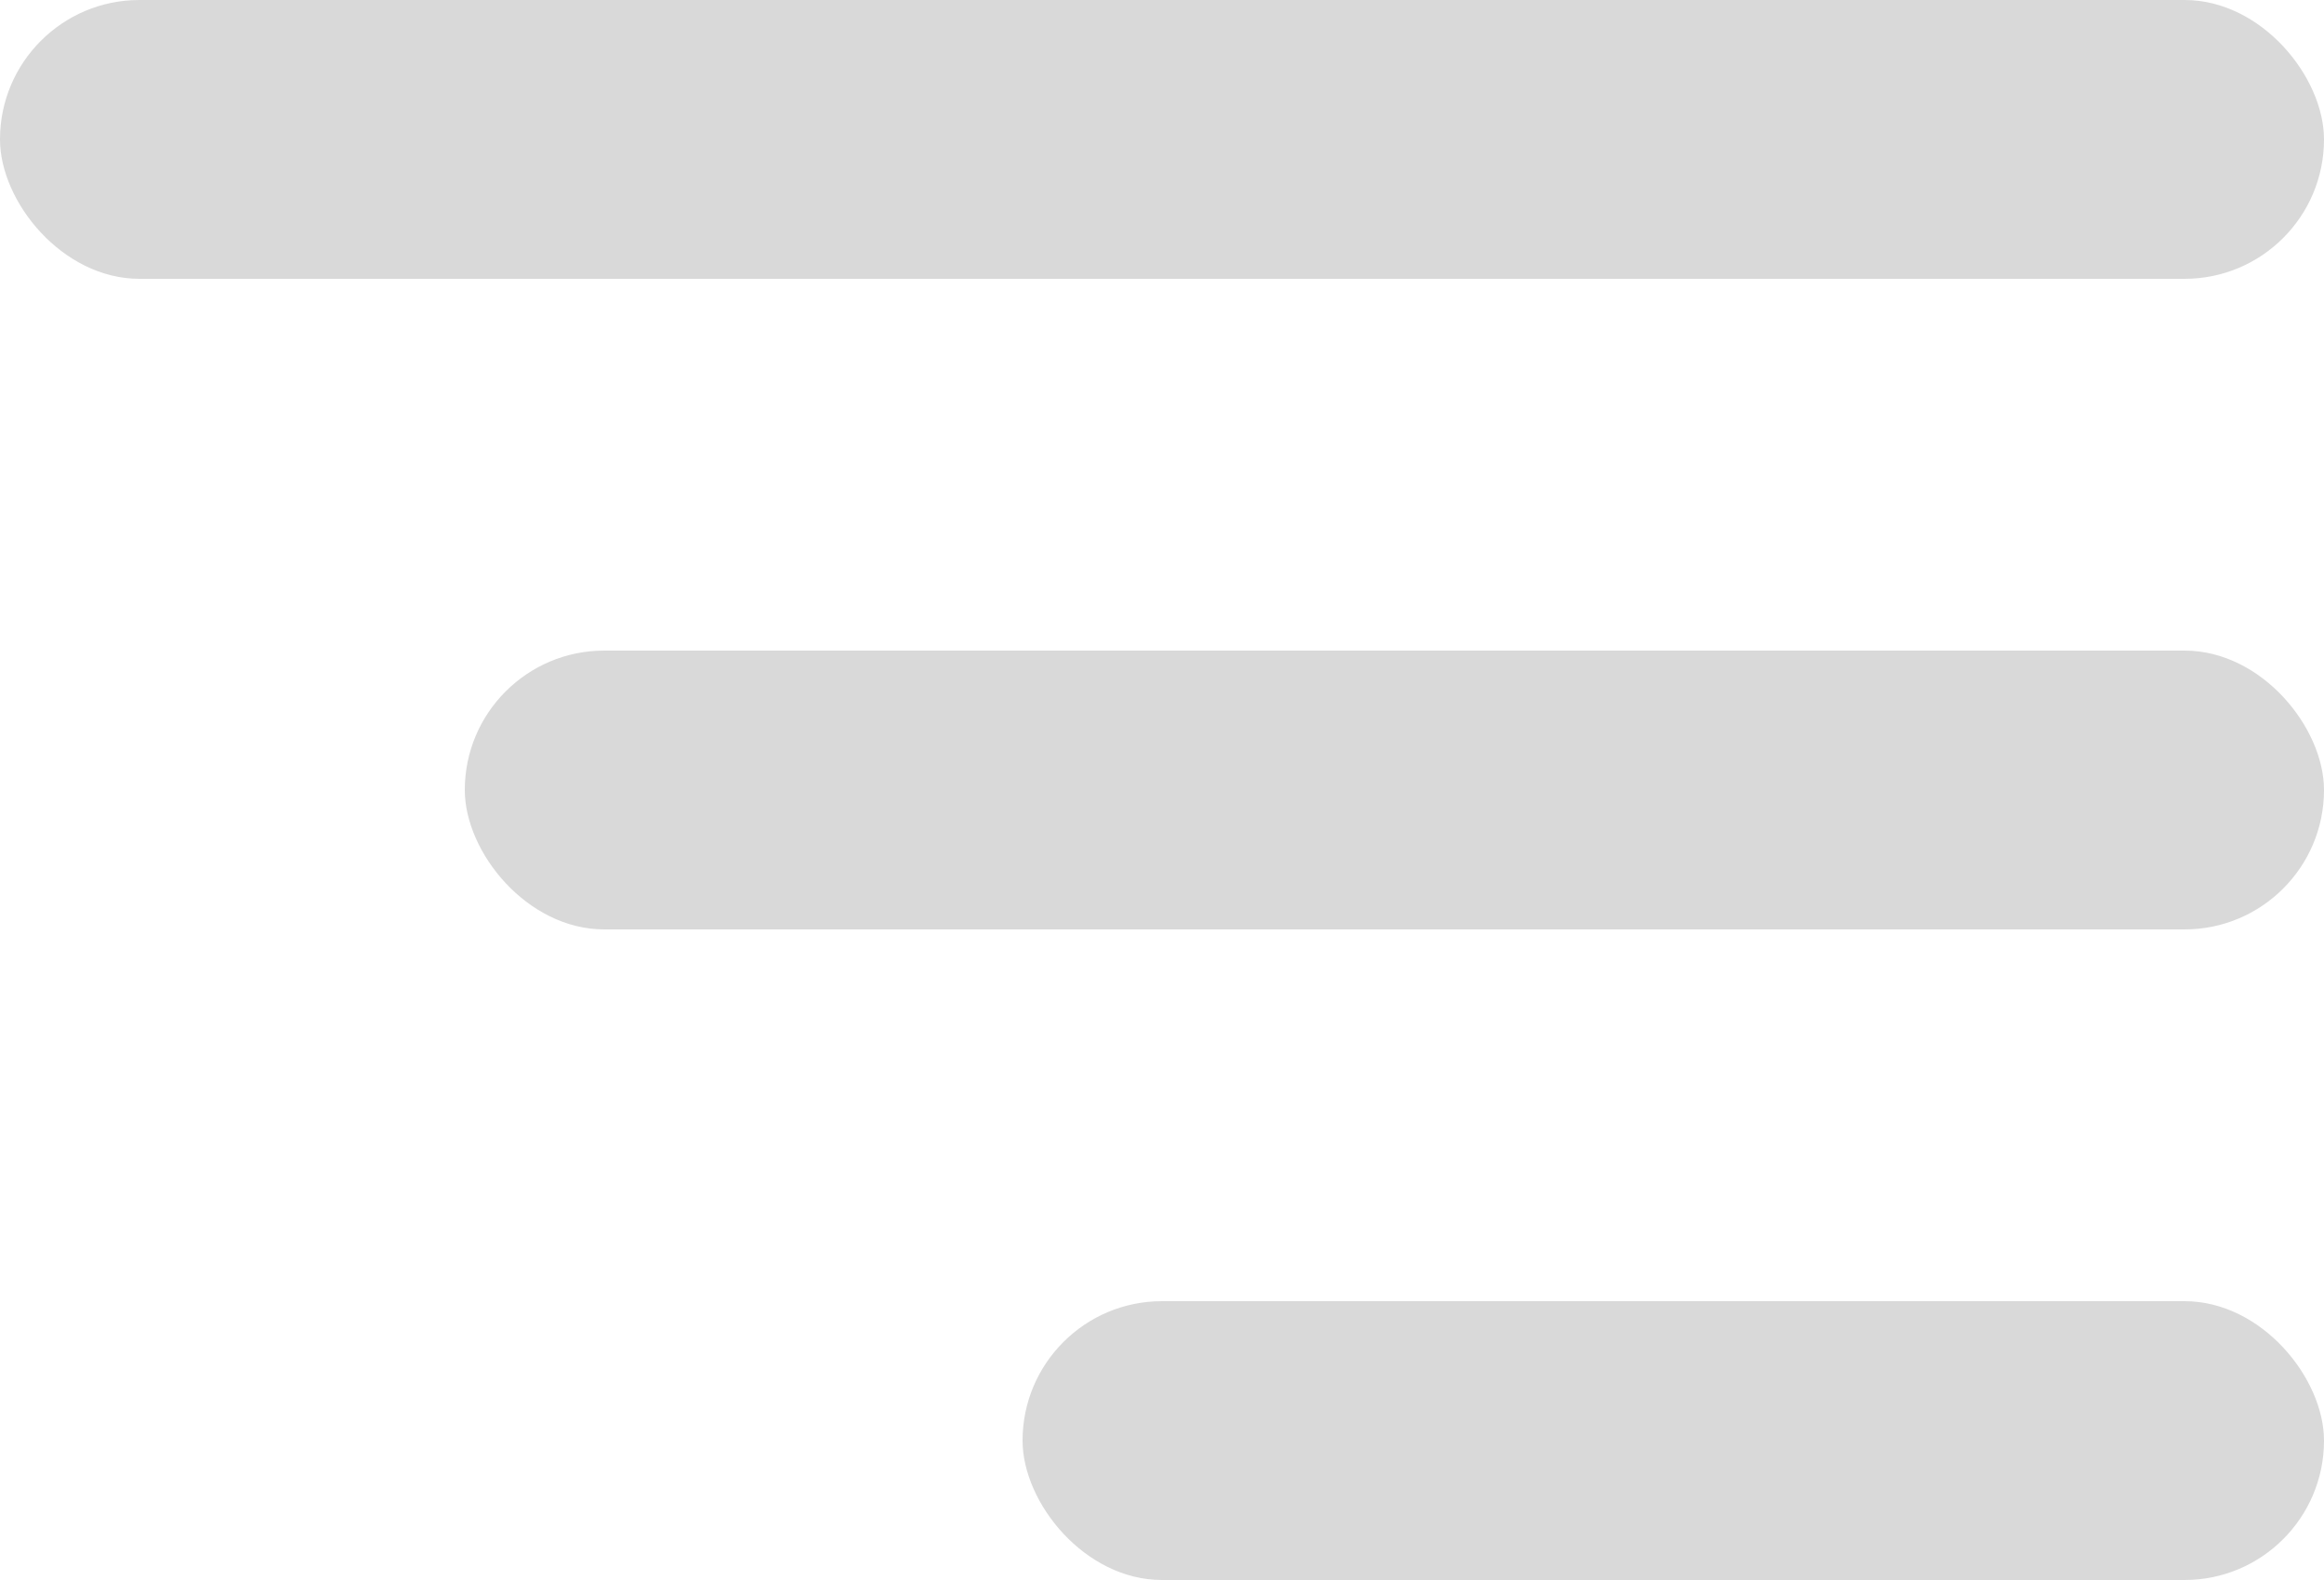 <svg width="25" height="17" viewBox="0 0 25 17" fill="none" xmlns="http://www.w3.org/2000/svg">
<rect width="25" height="3" rx="1.5" fill="#D9D9D9"/>
<rect x="5" y="7" width="20" height="3" rx="1.5" fill="#D9D9D9"/>
<rect x="11" y="14" width="14" height="3" rx="1.5" fill="#D9D9D9"/>
</svg>
